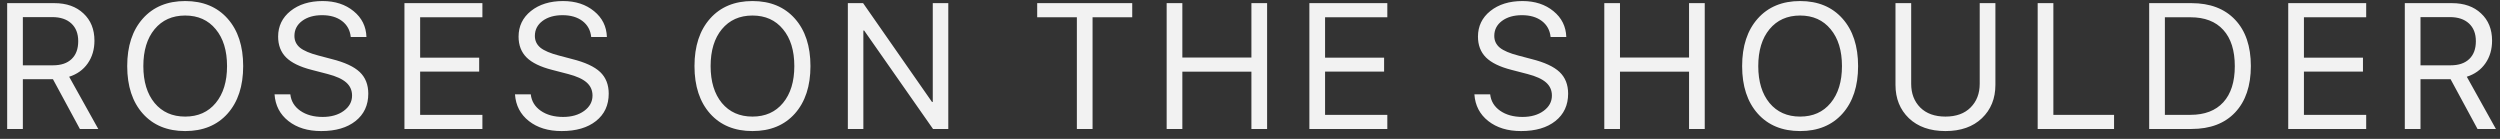 <?xml version="1.0" encoding="UTF-8"?> <svg xmlns="http://www.w3.org/2000/svg" width="252" height="14" viewBox="0 0 252 14" fill="none"><rect x="0" y="0" width="252" height="14" fill="#333333" stroke="none"/> <path d="M2.304 1.724V6.584H5.336C6.151 6.584 6.778 6.373 7.217 5.951C7.662 5.529 7.885 4.929 7.885 4.149C7.885 3.388 7.654 2.793 7.191 2.365C6.728 1.938 6.086 1.724 5.266 1.724H2.304ZM2.304 7.981V13H0.722V0.317H5.477C6.701 0.317 7.68 0.663 8.412 1.354C9.151 2.04 9.52 2.954 9.52 4.097C9.52 4.981 9.294 5.746 8.843 6.391C8.392 7.035 7.768 7.483 6.971 7.735L9.906 13H8.052L5.336 7.981H2.304ZM14.396 1.873C15.445 0.695 16.869 0.106 18.667 0.106C20.466 0.106 21.89 0.695 22.939 1.873C23.988 3.051 24.512 4.647 24.512 6.663C24.512 8.679 23.988 10.275 22.939 11.453C21.89 12.625 20.466 13.211 18.667 13.211C16.869 13.211 15.445 12.625 14.396 11.453C13.347 10.275 12.823 8.679 12.823 6.663C12.823 4.647 13.347 3.051 14.396 1.873ZM21.744 2.945C20.988 2.025 19.962 1.565 18.667 1.565C17.372 1.565 16.344 2.025 15.582 2.945C14.827 3.859 14.449 5.099 14.449 6.663C14.449 8.222 14.827 9.461 15.582 10.381C16.344 11.295 17.372 11.752 18.667 11.752C19.962 11.752 20.988 11.295 21.744 10.381C22.505 9.461 22.886 8.222 22.886 6.663C22.886 5.099 22.505 3.859 21.744 2.945ZM27.674 9.511H29.265C29.341 10.196 29.675 10.747 30.267 11.163C30.865 11.579 31.618 11.787 32.526 11.787C33.381 11.787 34.087 11.585 34.644 11.181C35.207 10.771 35.488 10.255 35.488 9.634C35.488 9.101 35.292 8.661 34.899 8.315C34.512 7.97 33.891 7.686 33.036 7.463L31.41 7.041C30.238 6.742 29.382 6.326 28.843 5.793C28.304 5.254 28.035 4.554 28.035 3.692C28.035 2.638 28.451 1.776 29.283 1.108C30.121 0.44 31.199 0.106 32.517 0.106C33.777 0.106 34.82 0.446 35.646 1.126C36.472 1.8 36.903 2.667 36.938 3.728H35.356C35.286 3.048 34.993 2.512 34.477 2.119C33.962 1.727 33.291 1.53 32.465 1.53C31.644 1.53 30.973 1.724 30.452 2.11C29.936 2.497 29.678 3.001 29.678 3.622C29.678 4.103 29.866 4.498 30.241 4.809C30.622 5.113 31.243 5.377 32.104 5.6L33.431 5.951C34.744 6.279 35.687 6.716 36.261 7.261C36.836 7.806 37.123 8.532 37.123 9.44C37.123 10.601 36.695 11.521 35.84 12.2C34.99 12.874 33.836 13.211 32.377 13.211C31.029 13.211 29.927 12.874 29.072 12.2C28.216 11.526 27.751 10.63 27.674 9.511ZM48.626 11.576V13H40.768V0.317H48.626V1.741H42.35V5.811H48.301V7.217H42.35V11.576H48.626ZM51.911 9.511H53.502C53.578 10.196 53.912 10.747 54.504 11.163C55.102 11.579 55.855 11.787 56.763 11.787C57.618 11.787 58.324 11.585 58.881 11.181C59.443 10.771 59.725 10.255 59.725 9.634C59.725 9.101 59.528 8.661 59.136 8.315C58.749 7.97 58.128 7.686 57.273 7.463L55.647 7.041C54.475 6.742 53.619 6.326 53.08 5.793C52.541 5.254 52.272 4.554 52.272 3.692C52.272 2.638 52.688 1.776 53.52 1.108C54.357 0.44 55.435 0.106 56.754 0.106C58.014 0.106 59.057 0.446 59.883 1.126C60.709 1.8 61.14 2.667 61.175 3.728H59.593C59.523 3.048 59.23 2.512 58.714 2.119C58.198 1.727 57.527 1.53 56.701 1.53C55.881 1.53 55.21 1.724 54.688 2.11C54.173 2.497 53.915 3.001 53.915 3.622C53.915 4.103 54.102 4.498 54.477 4.809C54.858 5.113 55.48 5.377 56.341 5.6L57.668 5.951C58.98 6.279 59.924 6.716 60.498 7.261C61.072 7.806 61.359 8.532 61.359 9.44C61.359 10.601 60.932 11.521 60.076 12.2C59.227 12.874 58.072 13.211 56.613 13.211C55.266 13.211 54.164 12.874 53.309 12.2C52.453 11.526 51.987 10.63 51.911 9.511ZM71.578 1.873C72.626 0.695 74.05 0.106 75.849 0.106C77.648 0.106 79.072 0.695 80.121 1.873C81.169 3.051 81.694 4.647 81.694 6.663C81.694 8.679 81.169 10.275 80.121 11.453C79.072 12.625 77.648 13.211 75.849 13.211C74.05 13.211 72.626 12.625 71.578 11.453C70.529 10.275 70.004 8.679 70.004 6.663C70.004 4.647 70.529 3.051 71.578 1.873ZM78.925 2.945C78.169 2.025 77.144 1.565 75.849 1.565C74.554 1.565 73.526 2.025 72.764 2.945C72.008 3.859 71.63 5.099 71.63 6.663C71.63 8.222 72.008 9.461 72.764 10.381C73.526 11.295 74.554 11.752 75.849 11.752C77.144 11.752 78.169 11.295 78.925 10.381C79.687 9.461 80.068 8.222 80.068 6.663C80.068 5.099 79.687 3.859 78.925 2.945ZM87.027 13H85.463V0.317H87.001L93.944 10.275H94.023V0.317H95.588V13H94.049L87.106 3.077H87.027V13ZM110.13 13H108.548V1.741H104.549V0.317H114.129V1.741H110.13V13ZM127.724 13H126.142V7.226H119.181V13H117.599V0.317H119.181V5.802H126.142V0.317H127.724V13ZM139.842 11.576V13H131.985V0.317H139.842V1.741H133.567V5.811H139.517V7.217H133.567V11.576H139.842ZM148.619 9.511H150.21C150.286 10.196 150.62 10.747 151.212 11.163C151.809 11.579 152.562 11.787 153.471 11.787C154.326 11.787 155.032 11.585 155.589 11.181C156.151 10.771 156.432 10.255 156.432 9.634C156.432 9.101 156.236 8.661 155.844 8.315C155.457 7.97 154.836 7.686 153.98 7.463L152.354 7.041C151.182 6.742 150.327 6.326 149.788 5.793C149.249 5.254 148.979 4.554 148.979 3.692C148.979 2.638 149.395 1.776 150.227 1.108C151.065 0.44 152.143 0.106 153.462 0.106C154.721 0.106 155.764 0.446 156.591 1.126C157.417 1.8 157.847 2.667 157.883 3.728H156.301C156.23 3.048 155.937 2.512 155.422 2.119C154.906 1.727 154.235 1.53 153.409 1.53C152.589 1.53 151.918 1.724 151.396 2.11C150.881 2.497 150.623 3.001 150.623 3.622C150.623 4.103 150.81 4.498 151.185 4.809C151.566 5.113 152.187 5.377 153.049 5.6L154.376 5.951C155.688 6.279 156.632 6.716 157.206 7.261C157.78 7.806 158.067 8.532 158.067 9.44C158.067 10.601 157.639 11.521 156.784 12.2C155.934 12.874 154.78 13.211 153.321 13.211C151.973 13.211 150.872 12.874 150.016 12.2C149.161 11.526 148.695 10.63 148.619 9.511ZM171.838 13H170.256V7.226H163.295V13H161.713V0.317H163.295V5.802H170.256V0.317H171.838V13ZM177.18 1.873C178.229 0.695 179.653 0.106 181.451 0.106C183.25 0.106 184.674 0.695 185.723 1.873C186.772 3.051 187.296 4.647 187.296 6.663C187.296 8.679 186.772 10.275 185.723 11.453C184.674 12.625 183.25 13.211 181.451 13.211C179.653 13.211 178.229 12.625 177.18 11.453C176.131 10.275 175.607 8.679 175.607 6.663C175.607 4.647 176.131 3.051 177.18 1.873ZM184.528 2.945C183.772 2.025 182.746 1.565 181.451 1.565C180.156 1.565 179.128 2.025 178.366 2.945C177.611 3.859 177.233 5.099 177.233 6.663C177.233 8.222 177.611 9.461 178.366 10.381C179.128 11.295 180.156 11.752 181.451 11.752C182.746 11.752 183.772 11.295 184.528 10.381C185.289 9.461 185.67 8.222 185.67 6.663C185.67 5.099 185.289 3.859 184.528 2.945ZM192.647 0.317V8.447C192.647 9.426 192.952 10.223 193.561 10.838C194.176 11.447 195.023 11.752 196.101 11.752C197.179 11.752 198.023 11.447 198.632 10.838C199.247 10.223 199.555 9.426 199.555 8.447V0.317H201.137V8.553C201.137 9.93 200.683 11.052 199.775 11.919C198.872 12.78 197.648 13.211 196.101 13.211C194.554 13.211 193.327 12.78 192.418 11.919C191.516 11.052 191.065 9.93 191.065 8.553V0.317H192.647ZM213.097 11.576V13H205.398V0.317H206.98V11.576H213.097ZM216.637 0.317H220.9C222.781 0.317 224.249 0.877 225.304 1.996C226.358 3.109 226.886 4.662 226.886 6.654C226.886 8.652 226.358 10.211 225.304 11.33C224.255 12.443 222.787 13 220.9 13H216.637V0.317ZM218.22 1.741V11.576H220.795C222.23 11.576 223.335 11.154 224.108 10.31C224.882 9.461 225.268 8.248 225.268 6.672C225.268 5.084 224.882 3.865 224.108 3.016C223.341 2.166 222.236 1.741 220.795 1.741H218.22ZM238.512 11.576V13H230.654V0.317H238.512V1.741H232.236V5.811H238.187V7.217H232.236V11.576H238.512ZM243.986 1.724V6.584H247.018C247.832 6.584 248.459 6.373 248.899 5.951C249.344 5.529 249.567 4.929 249.567 4.149C249.567 3.388 249.335 2.793 248.872 2.365C248.409 1.938 247.768 1.724 246.947 1.724H243.986ZM243.986 7.981V13H242.404V0.317H247.158C248.383 0.317 249.362 0.663 250.094 1.354C250.832 2.04 251.201 2.954 251.201 4.097C251.201 4.981 250.976 5.746 250.525 6.391C250.073 7.035 249.449 7.483 248.653 7.735L251.588 13H249.734L247.018 7.981H243.986Z" fill="#F2F2F2"></path> </svg> 